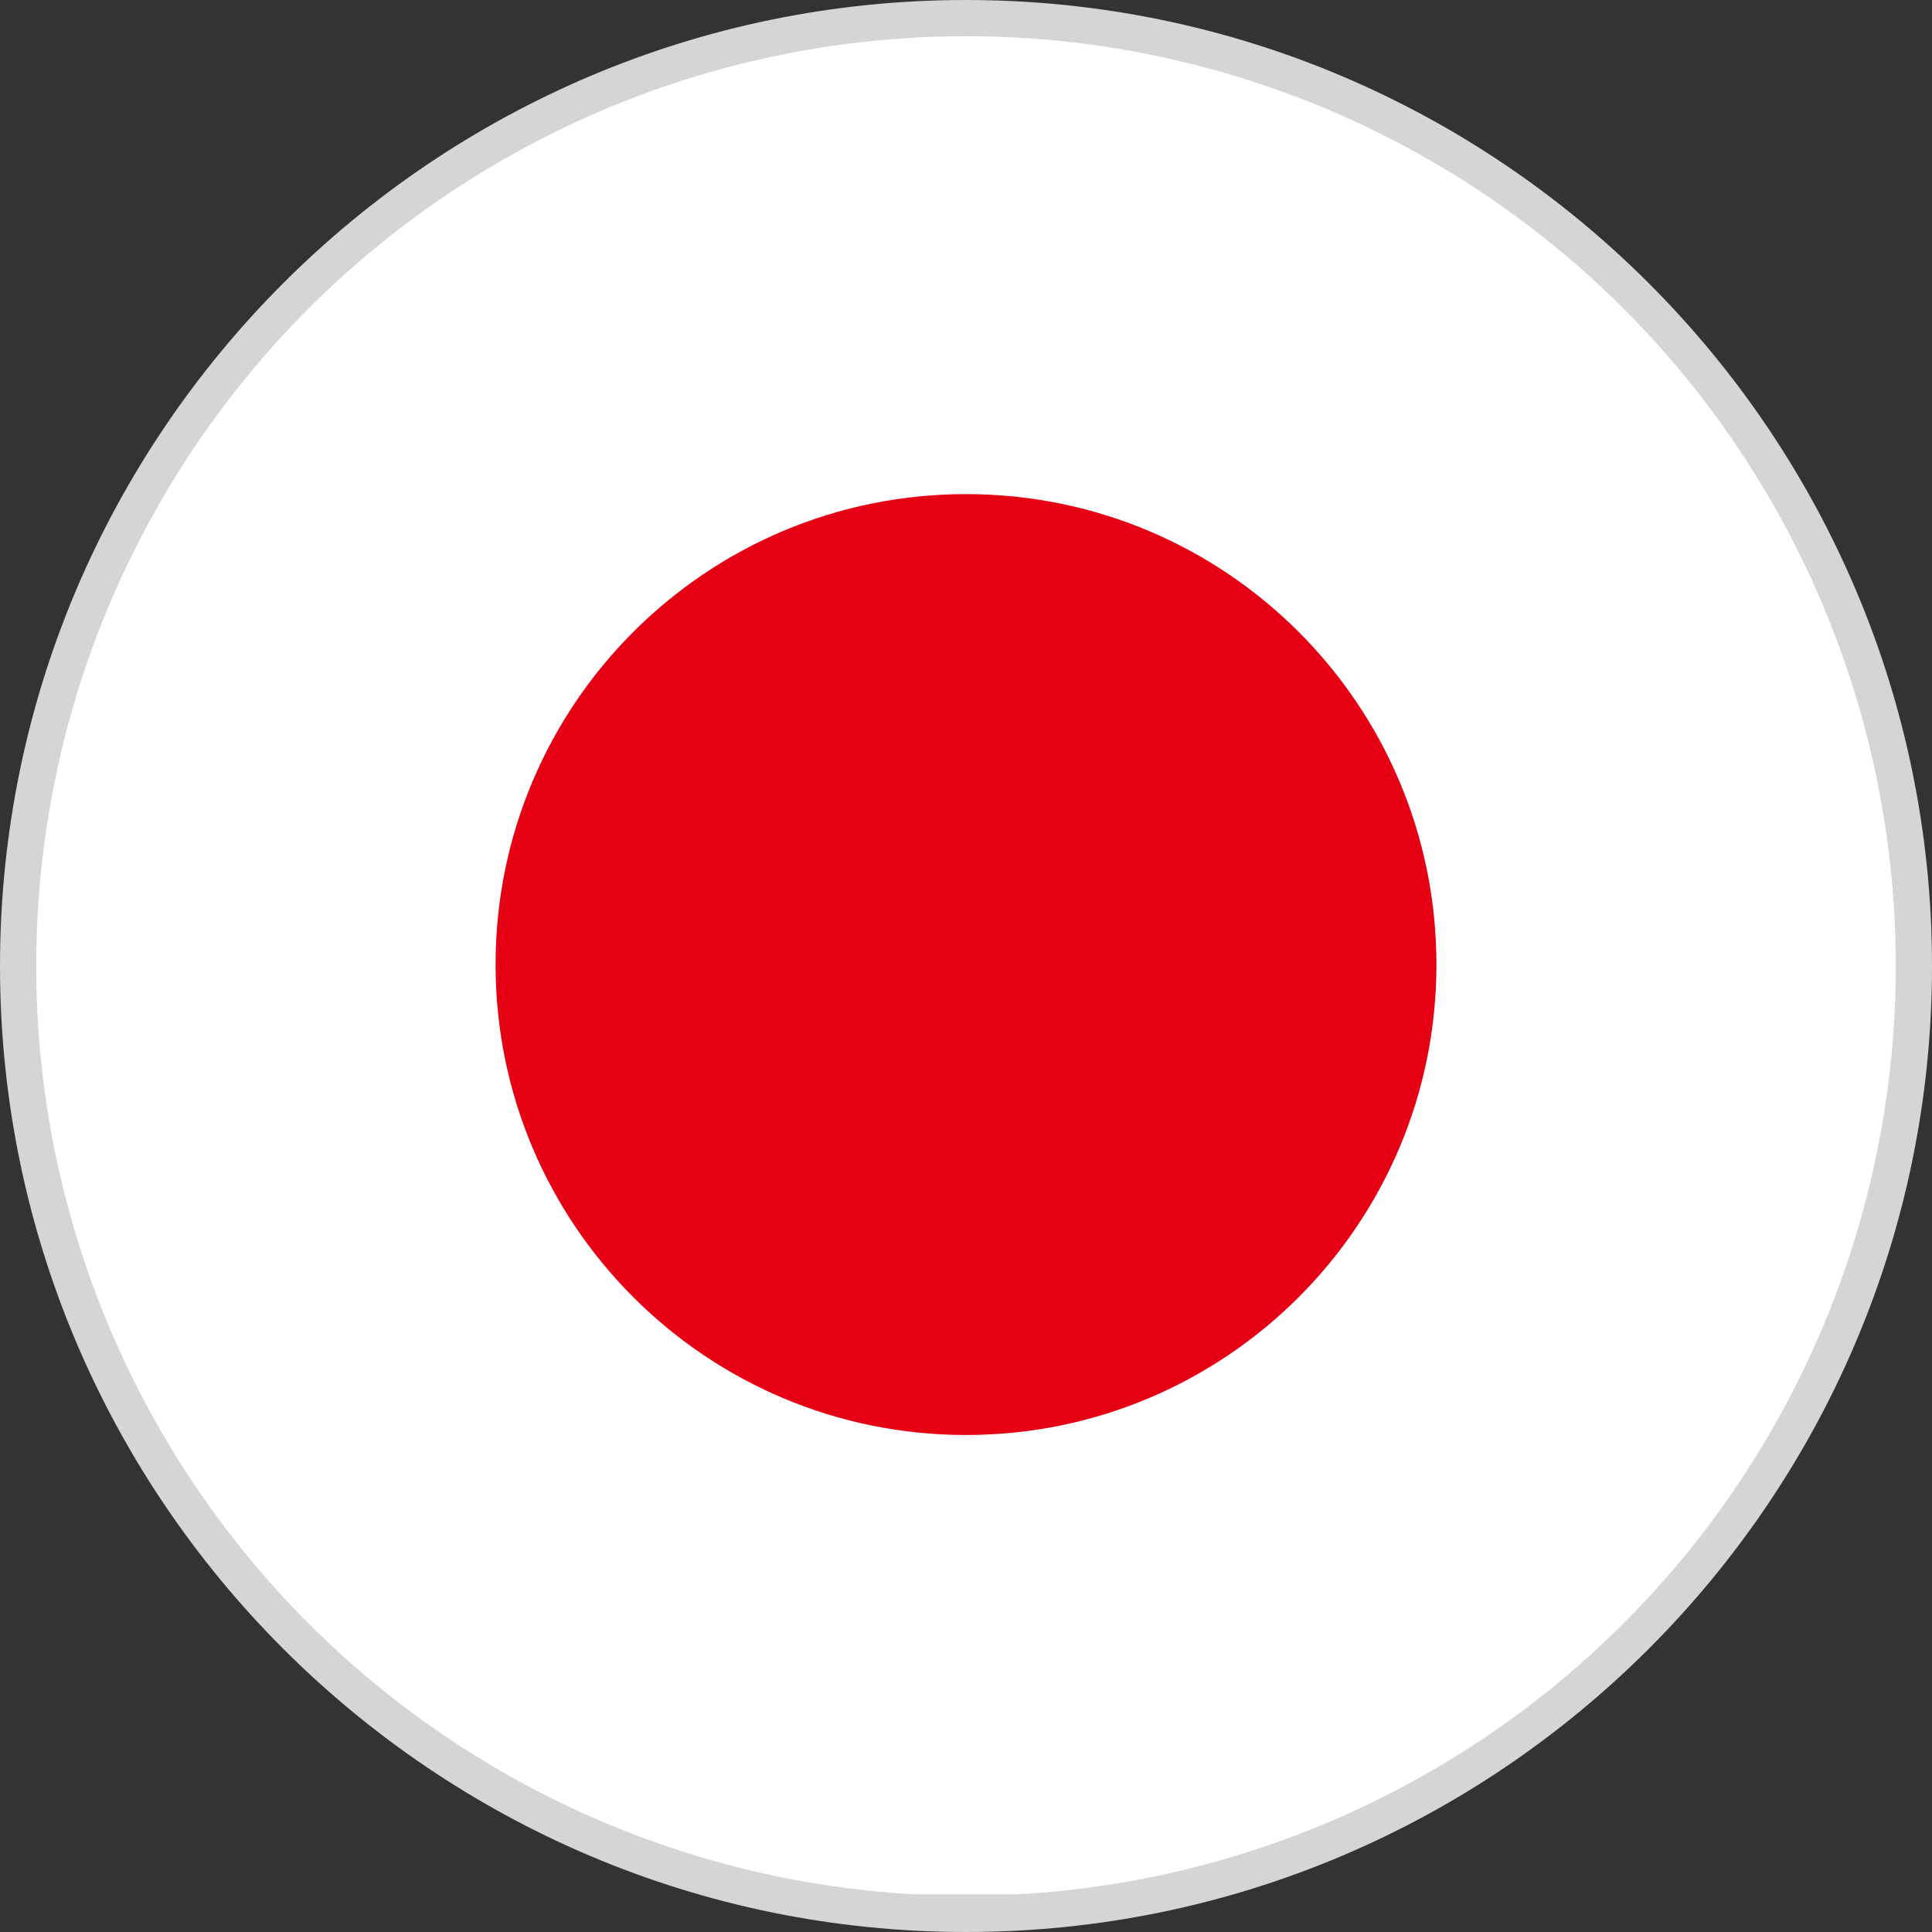 <?xml version="1.0" encoding="UTF-8"?>
<svg id="Capa_1" data-name="Capa 1" xmlns="http://www.w3.org/2000/svg" xmlns:xlink="http://www.w3.org/1999/xlink" viewBox="0 0 80 80">
  <rect x="0" y="0" width="80" height="80" fill="#333333" stroke="none"/>
  <defs>
    <style>
      .cls-1 {
        fill: none;
      }

      .cls-1, .cls-2, .cls-3, .cls-4 {
        stroke-width: 0px;
      }

      .cls-2 {
        fill: #d5d5d5;
      }

      .cls-5 {
        clip-path: url(#clippath);
      }

      .cls-3 {
        fill: #fff;
      }

      .cls-4 {
        fill: #e60013;
      }
    </style>
    <clipPath id="clippath">
      <circle class="cls-1" cx="40" cy="40" r="38.5"/>
    </clipPath>
  </defs>
  <path class="cls-2" d="M40,80C17.94,80,0,62.06,0,40S17.94,0,40,0s40,17.94,40,40-17.94,40-40,40Z"/>
  <g class="cls-5">
    <g>
      <rect class="cls-3" x="-17.75" y="1.44" width="115.5" height="77"/>
      <path class="cls-4" d="M40,20.46c10.76,0,19.48,8.72,19.48,19.48s-8.72,19.48-19.48,19.48-19.48-8.72-19.48-19.48,8.72-19.48,19.48-19.48Z"/>
    </g>
    <circle class="cls-1" cx="40" cy="40" r="38.5"/>
  </g>
</svg>